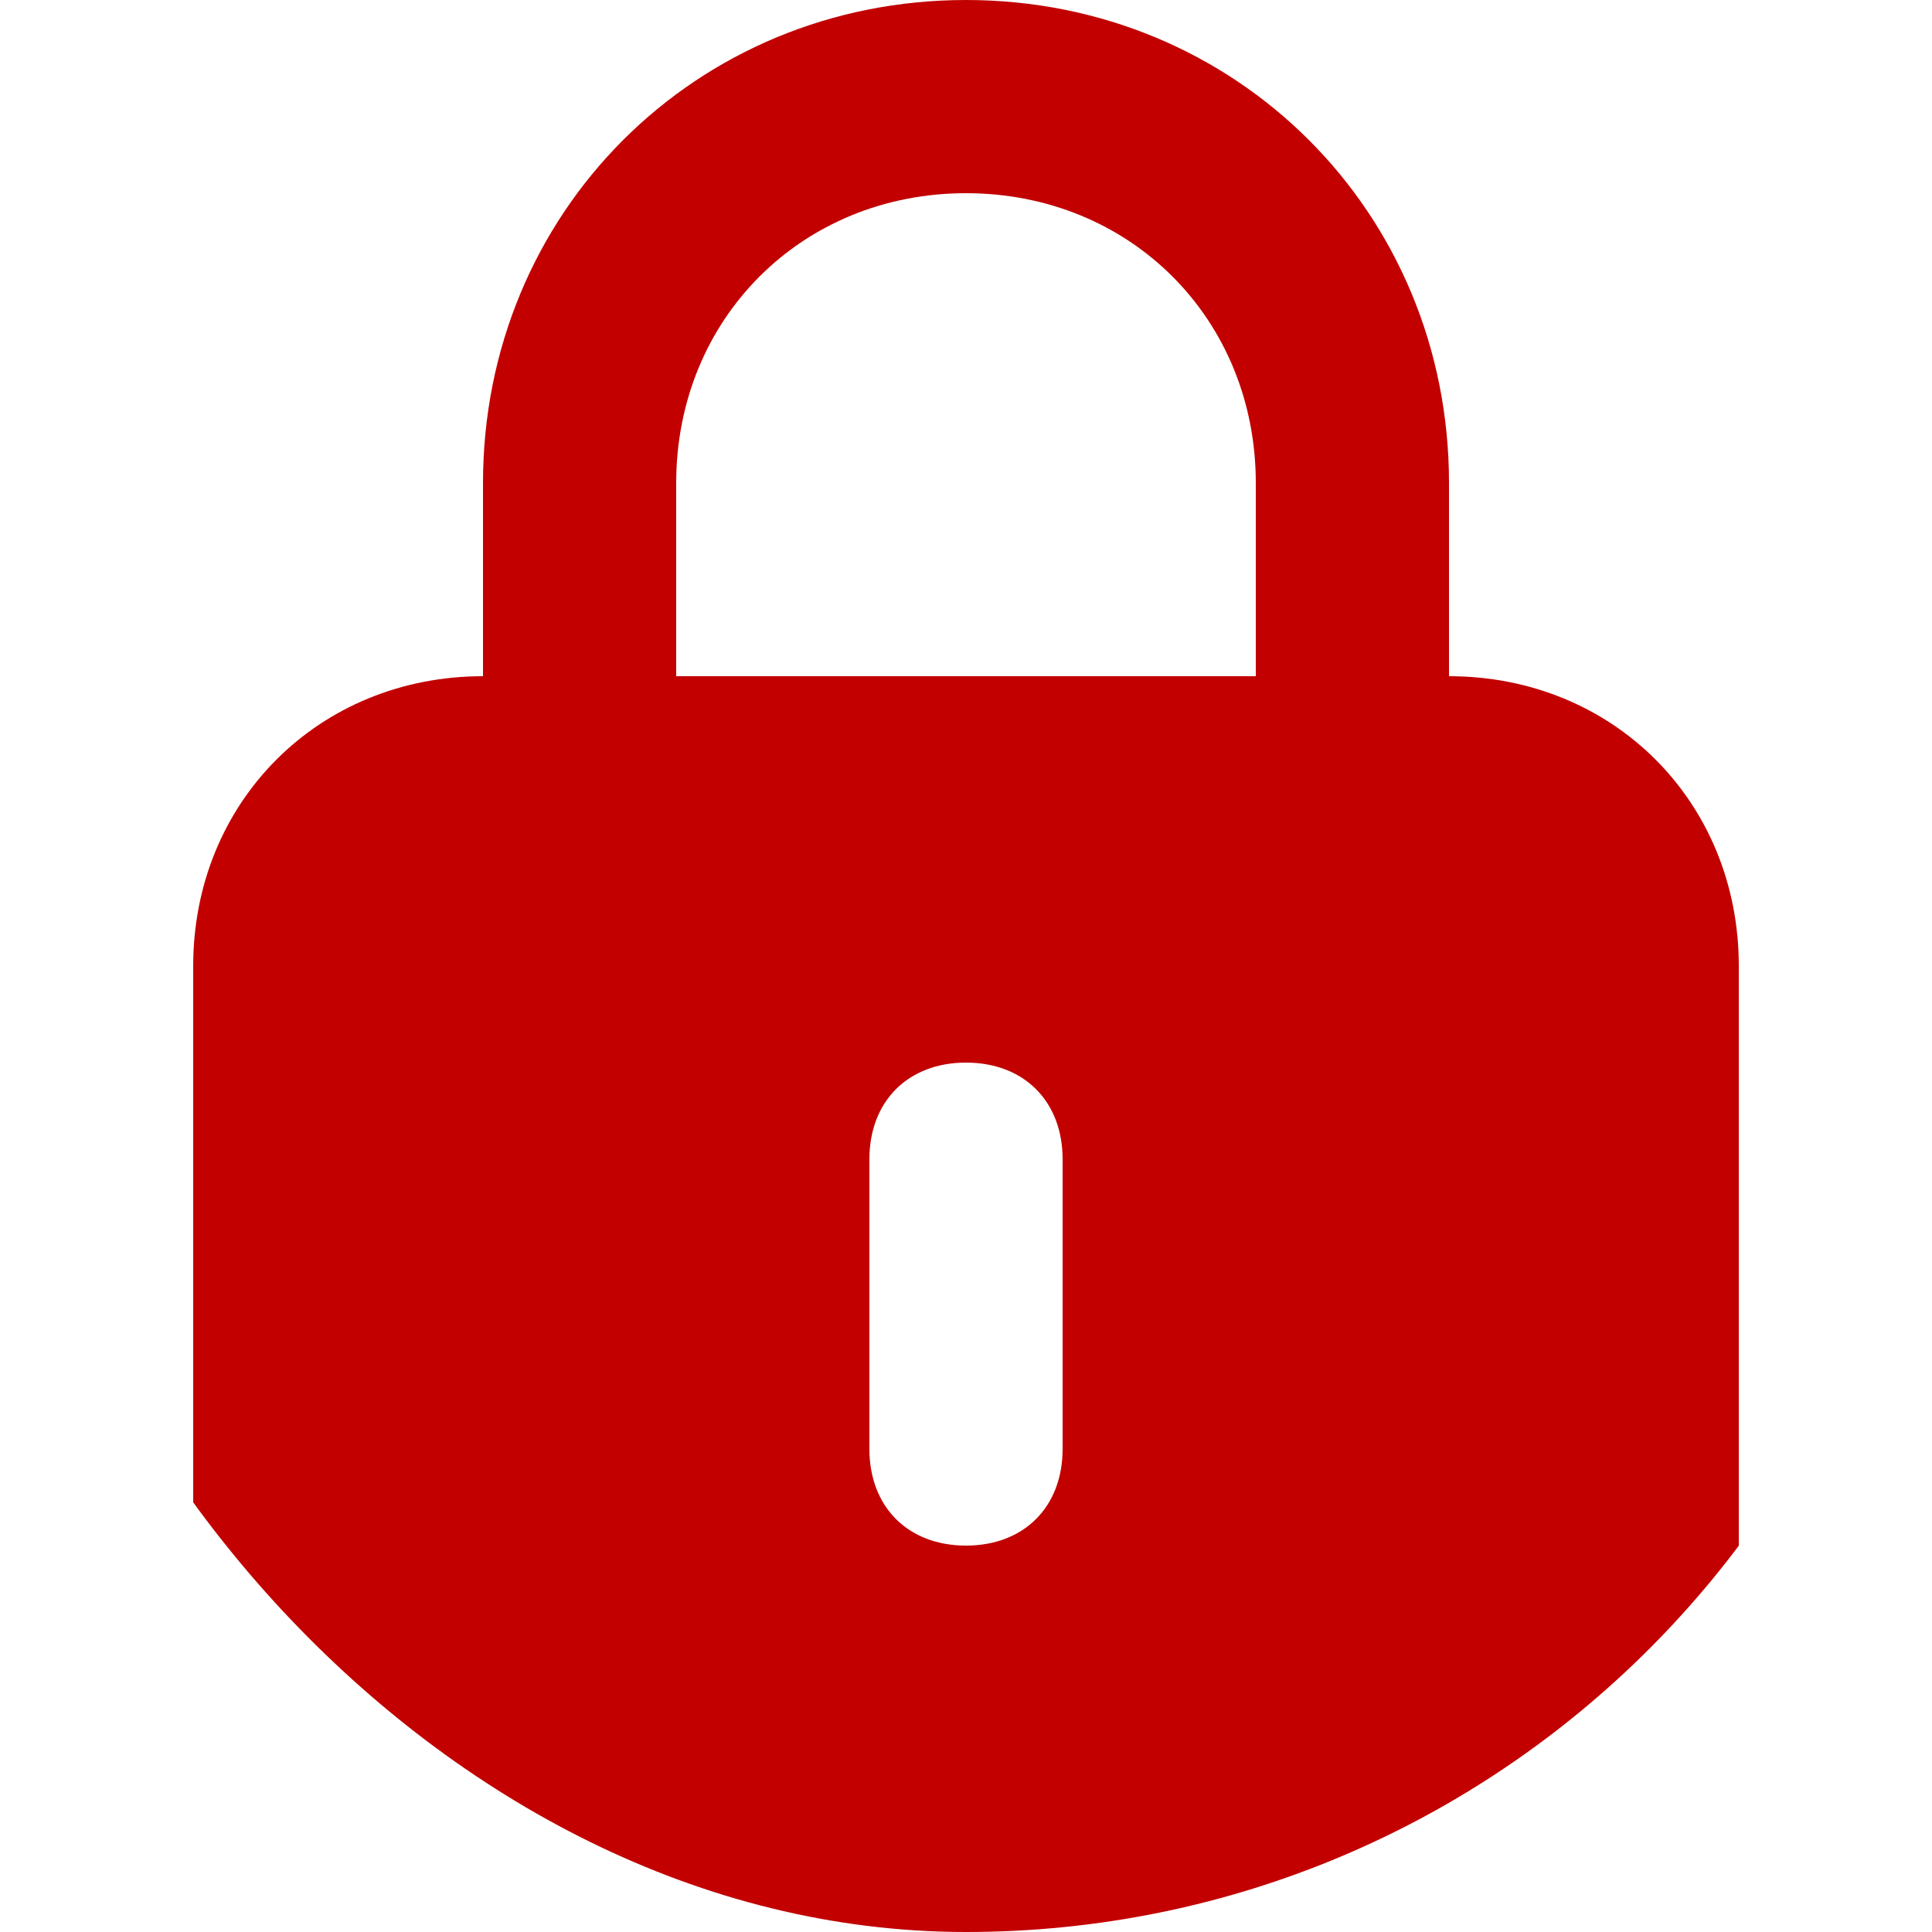<svg width="16" height="16" viewBox="0 0 16 16" fill="none" xmlns="http://www.w3.org/2000/svg">
<g clip-path="url(#clip0_5_930)">
<path d="M12 5.6V4C12 1.76 10.24 0 8 0C5.76 0 4 1.76 4 4V5.6C2.64 5.6 1.6 6.64 1.6 8V13.6C1.6 14.96 2.64 16 4 16H12C13.36 16 14.4 14.96 14.4 13.6V8C14.4 6.64 13.36 5.6 12 5.6ZM5.6 4C5.6 2.64 6.64 1.6 8 1.6C9.36 1.6 10.4 2.64 10.4 4V5.6H5.6V4ZM8.8 12C8.8 12.48 8.48 12.8 8 12.8C7.52 12.8 7.2 12.48 7.2 12V9.6C7.2 9.12 7.52 8.8 8 8.8C8.48 8.8 8.8 9.12 8.8 9.6V12Z" fill="#C20000"/>
</g>
<defs>
<clipPath id="clip0_5_930">
<rect width="16" height="16" rx="8" fill="white"/>
</clipPath>
</defs>
</svg>
